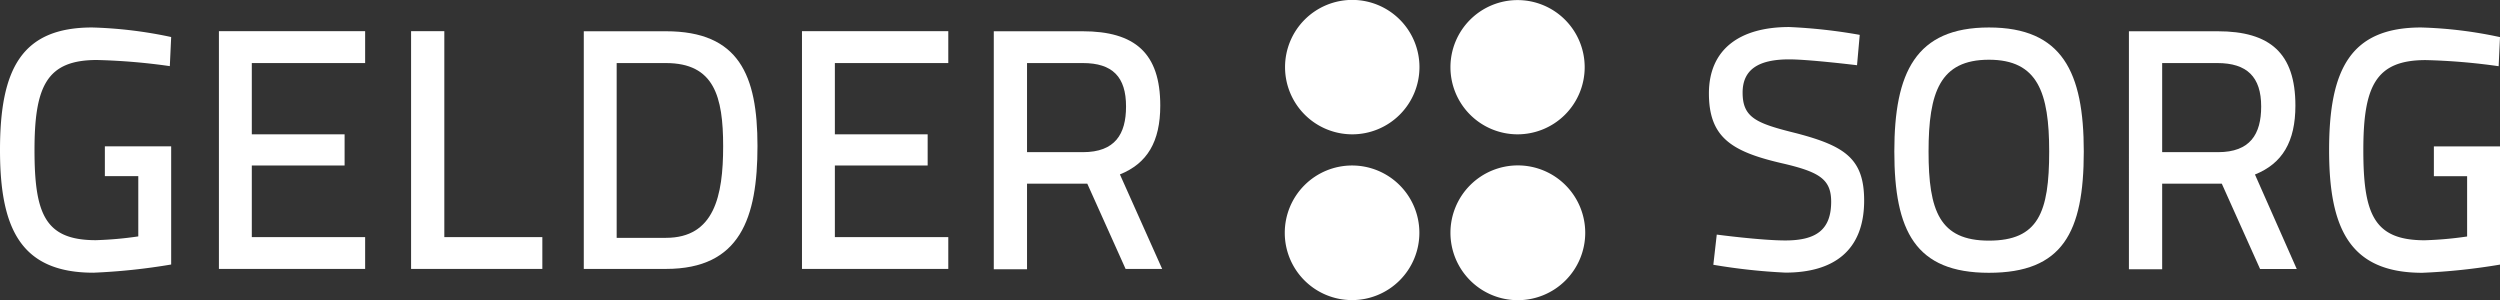 <svg xmlns="http://www.w3.org/2000/svg" viewBox="0 0 277.5 33.32"><rect x="0" y="0" width="277.5" height="33.32" fill="#333333" stroke="none"/><title>logo-white</title><path d="M11.64,16.24H19V29.36a68.47,68.47,0,0,1-8.63.91C2.28,30.27,0,25.33,0,16.66c0-9,2.4-13.61,10.23-13.61A47.77,47.77,0,0,1,19,4.11l-.15,3.23a68.46,68.46,0,0,0-8.1-.68c-5.55,0-6.92,2.89-6.92,10s1.18,10,6.81,10a40.23,40.23,0,0,0,4.71-.42V19.55H11.64Z" fill="#fff"/><polygon points="24.3 3.46 40.53 3.46 40.53 7 27.95 7 27.95 14.91 38.25 14.91 38.25 18.37 27.95 18.37 27.95 26.32 40.53 26.32 40.53 29.85 24.3 29.85 24.3 3.46" fill="#fff"/><polygon points="45.63 29.85 45.63 3.46 49.32 3.46 49.32 26.32 60.2 26.32 60.2 29.85 45.63 29.85" fill="#fff"/><path d="M73.92,7H68.45v19.4h5.47c5.36,0,6.35-4.64,6.35-10.16S79.28,7,73.92,7M64.8,29.85V3.47h9.12c8.1,0,10.16,4.86,10.16,12.73,0,8-1.91,13.65-10.16,13.65Z" fill="#fff"/><polygon points="89.02 3.46 105.26 3.46 105.26 7 92.67 7 92.67 14.91 102.97 14.91 102.97 18.37 92.67 18.37 92.67 26.32 105.26 26.32 105.26 29.85 89.02 29.85 89.02 3.46" fill="#fff"/><path d="M120.2,7H114v9.89h6.2c3.57,0,4.79-2,4.79-5.06C125,8.52,123.47,7,120.2,7m.49,13.39H114v9.5h-3.69V3.47h9.85c5.82,0,8.63,2.43,8.63,8.25,0,4-1.44,6.42-4.48,7.64L129,29.85h-4.06Z" fill="#fff"/><path d="M206.13,7.24s-5.33-.65-7.53-.65c-3.43,0-5.17,1.14-5.17,3.69,0,2.81,1.55,3.42,6,4.52,5.36,1.41,7.49,2.82,7.49,7.46,0,5.59-3.42,8-8.74,8a65.74,65.74,0,0,1-8-.87l.38-3.35s4.91.65,7.61.65c3.42,0,5.09-1.18,5.09-4.3,0-2.51-1.33-3.31-5.43-4.26-5.59-1.29-8.14-2.85-8.14-7.76S193.12,3,198.6,3a59.33,59.33,0,0,1,7.83.87Z" fill="#fff"/><path d="M227.46,16.82c0-6.54-1.26-10.19-6.69-10.19s-6.7,3.61-6.7,10.19,1.22,9.89,6.7,9.89,6.69-3.12,6.69-9.89m-17.19,0c0-8.75,2.36-13.77,10.5-13.77S231.3,8,231.3,16.82c0,9-2.36,13.46-10.53,13.46s-10.5-4.64-10.5-13.46" fill="#fff"/><path d="M246.13,7H240v9.89h6.2c3.57,0,4.79-2,4.79-5.06C251,8.53,249.4,7,246.13,7m.49,13.39H240v9.5h-3.69V3.47h9.85c5.82,0,8.63,2.44,8.63,8.25,0,4-1.44,6.43-4.49,7.65l4.64,10.49h-4.07Z" fill="#fff"/><path d="M270.16,16.25h7.34V29.37a68.47,68.47,0,0,1-8.63.91c-8.06,0-10.34-4.94-10.34-13.61,0-9,2.39-13.62,10.22-13.62a47.38,47.38,0,0,1,8.75,1.07l-.15,3.23a68.46,68.46,0,0,0-8.1-.68c-5.55,0-6.92,2.89-6.92,10s1.18,10,6.81,10a40.23,40.23,0,0,0,4.71-.42V19.56h-3.69Z" fill="#fff"/><path d="M150.09,14.91a7.46,7.46,0,1,0-7.45-7.46,7.46,7.46,0,0,0,7.45,7.46" fill="#fff"/><path d="M150.08,33.31a7.47,7.47,0,1,0-7.47-7.47,7.46,7.46,0,0,0,7.47,7.47" fill="#fff"/><path d="M168.46,14.91A7.45,7.45,0,1,0,161,7.46a7.45,7.45,0,0,0,7.45,7.45" fill="#fff"/><path d="M168.48,33.32A7.48,7.48,0,1,0,161,25.84a7.48,7.48,0,0,0,7.47,7.48" fill="#fff"/></svg>